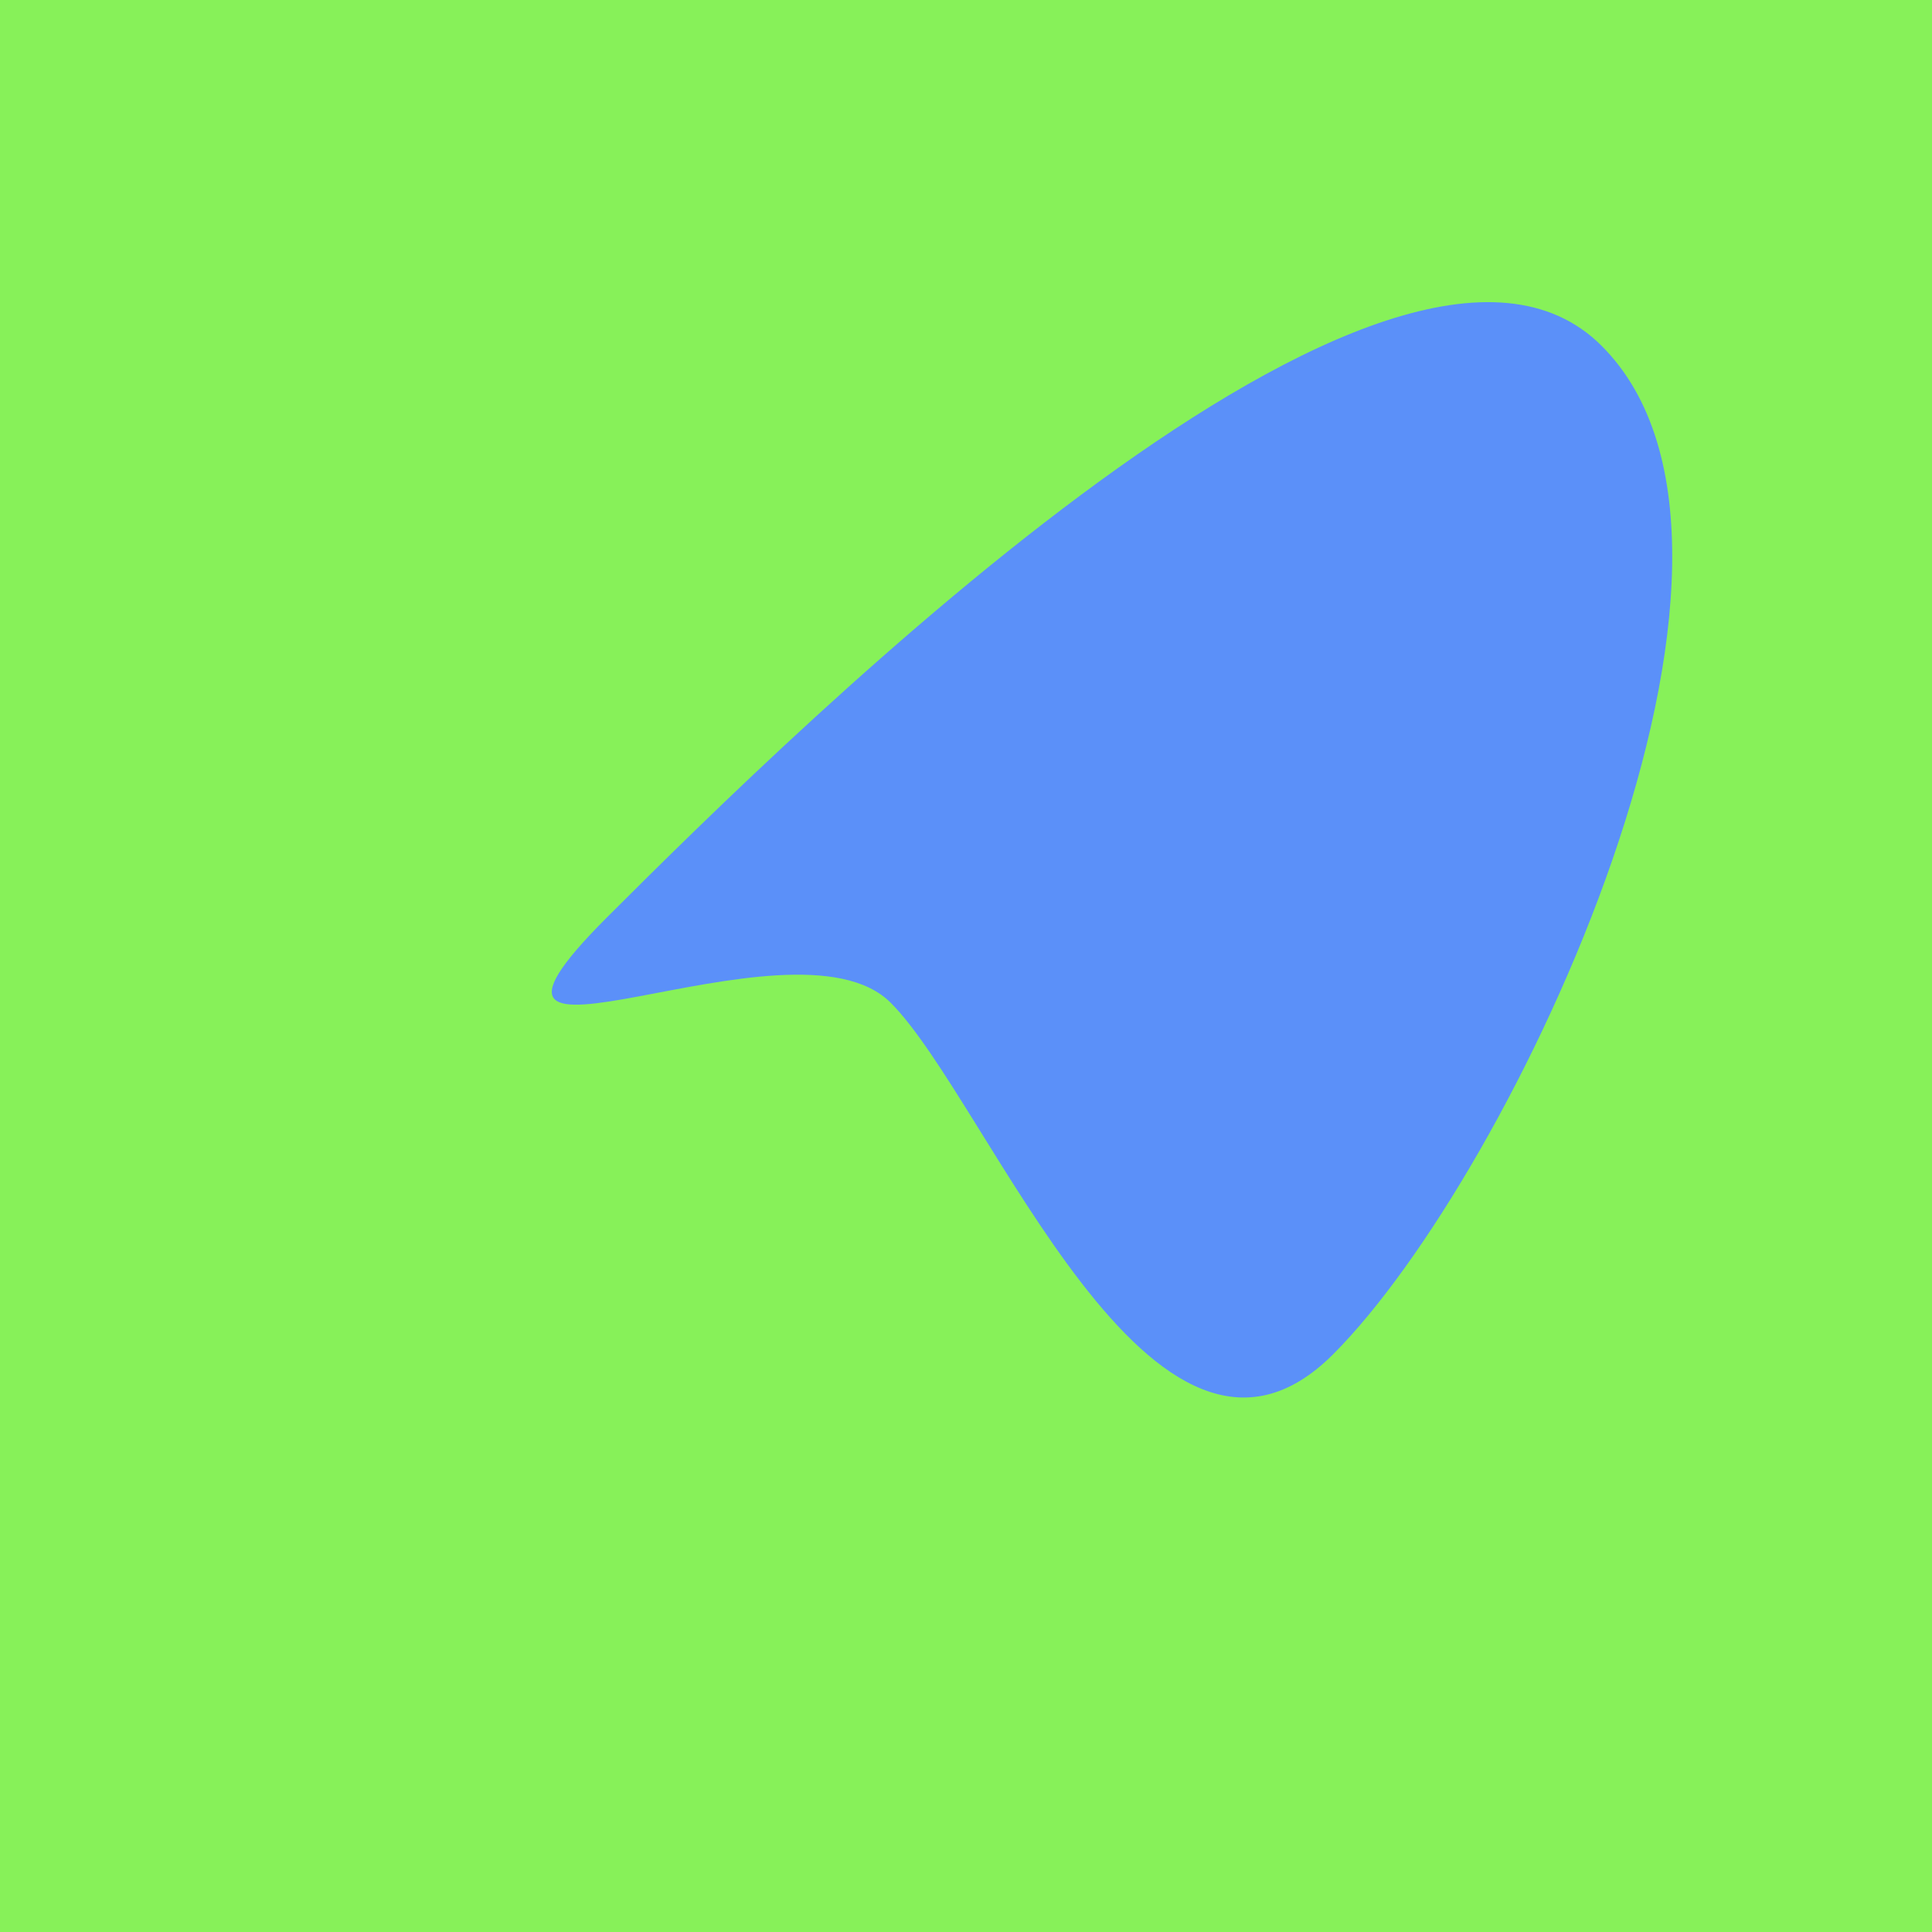<?xml version="1.0" encoding="utf-8"?><!DOCTYPE svg ><svg width="1000px" height="1000px" xmlns="http://www.w3.org/2000/svg"><rect style="fill: rgb(135,241,89);" width="100%" height="100%"/><path d="M 314 475 C 415 374, 722 72, 829 179 C 936 286,  783 608, 690 701 C 597 794, 512 570, 461 519 C 410 468, 213 576, 314 475" style="fill: rgb(91,144,249);" x="85" y="460.5" width="830" height="79"/></svg>